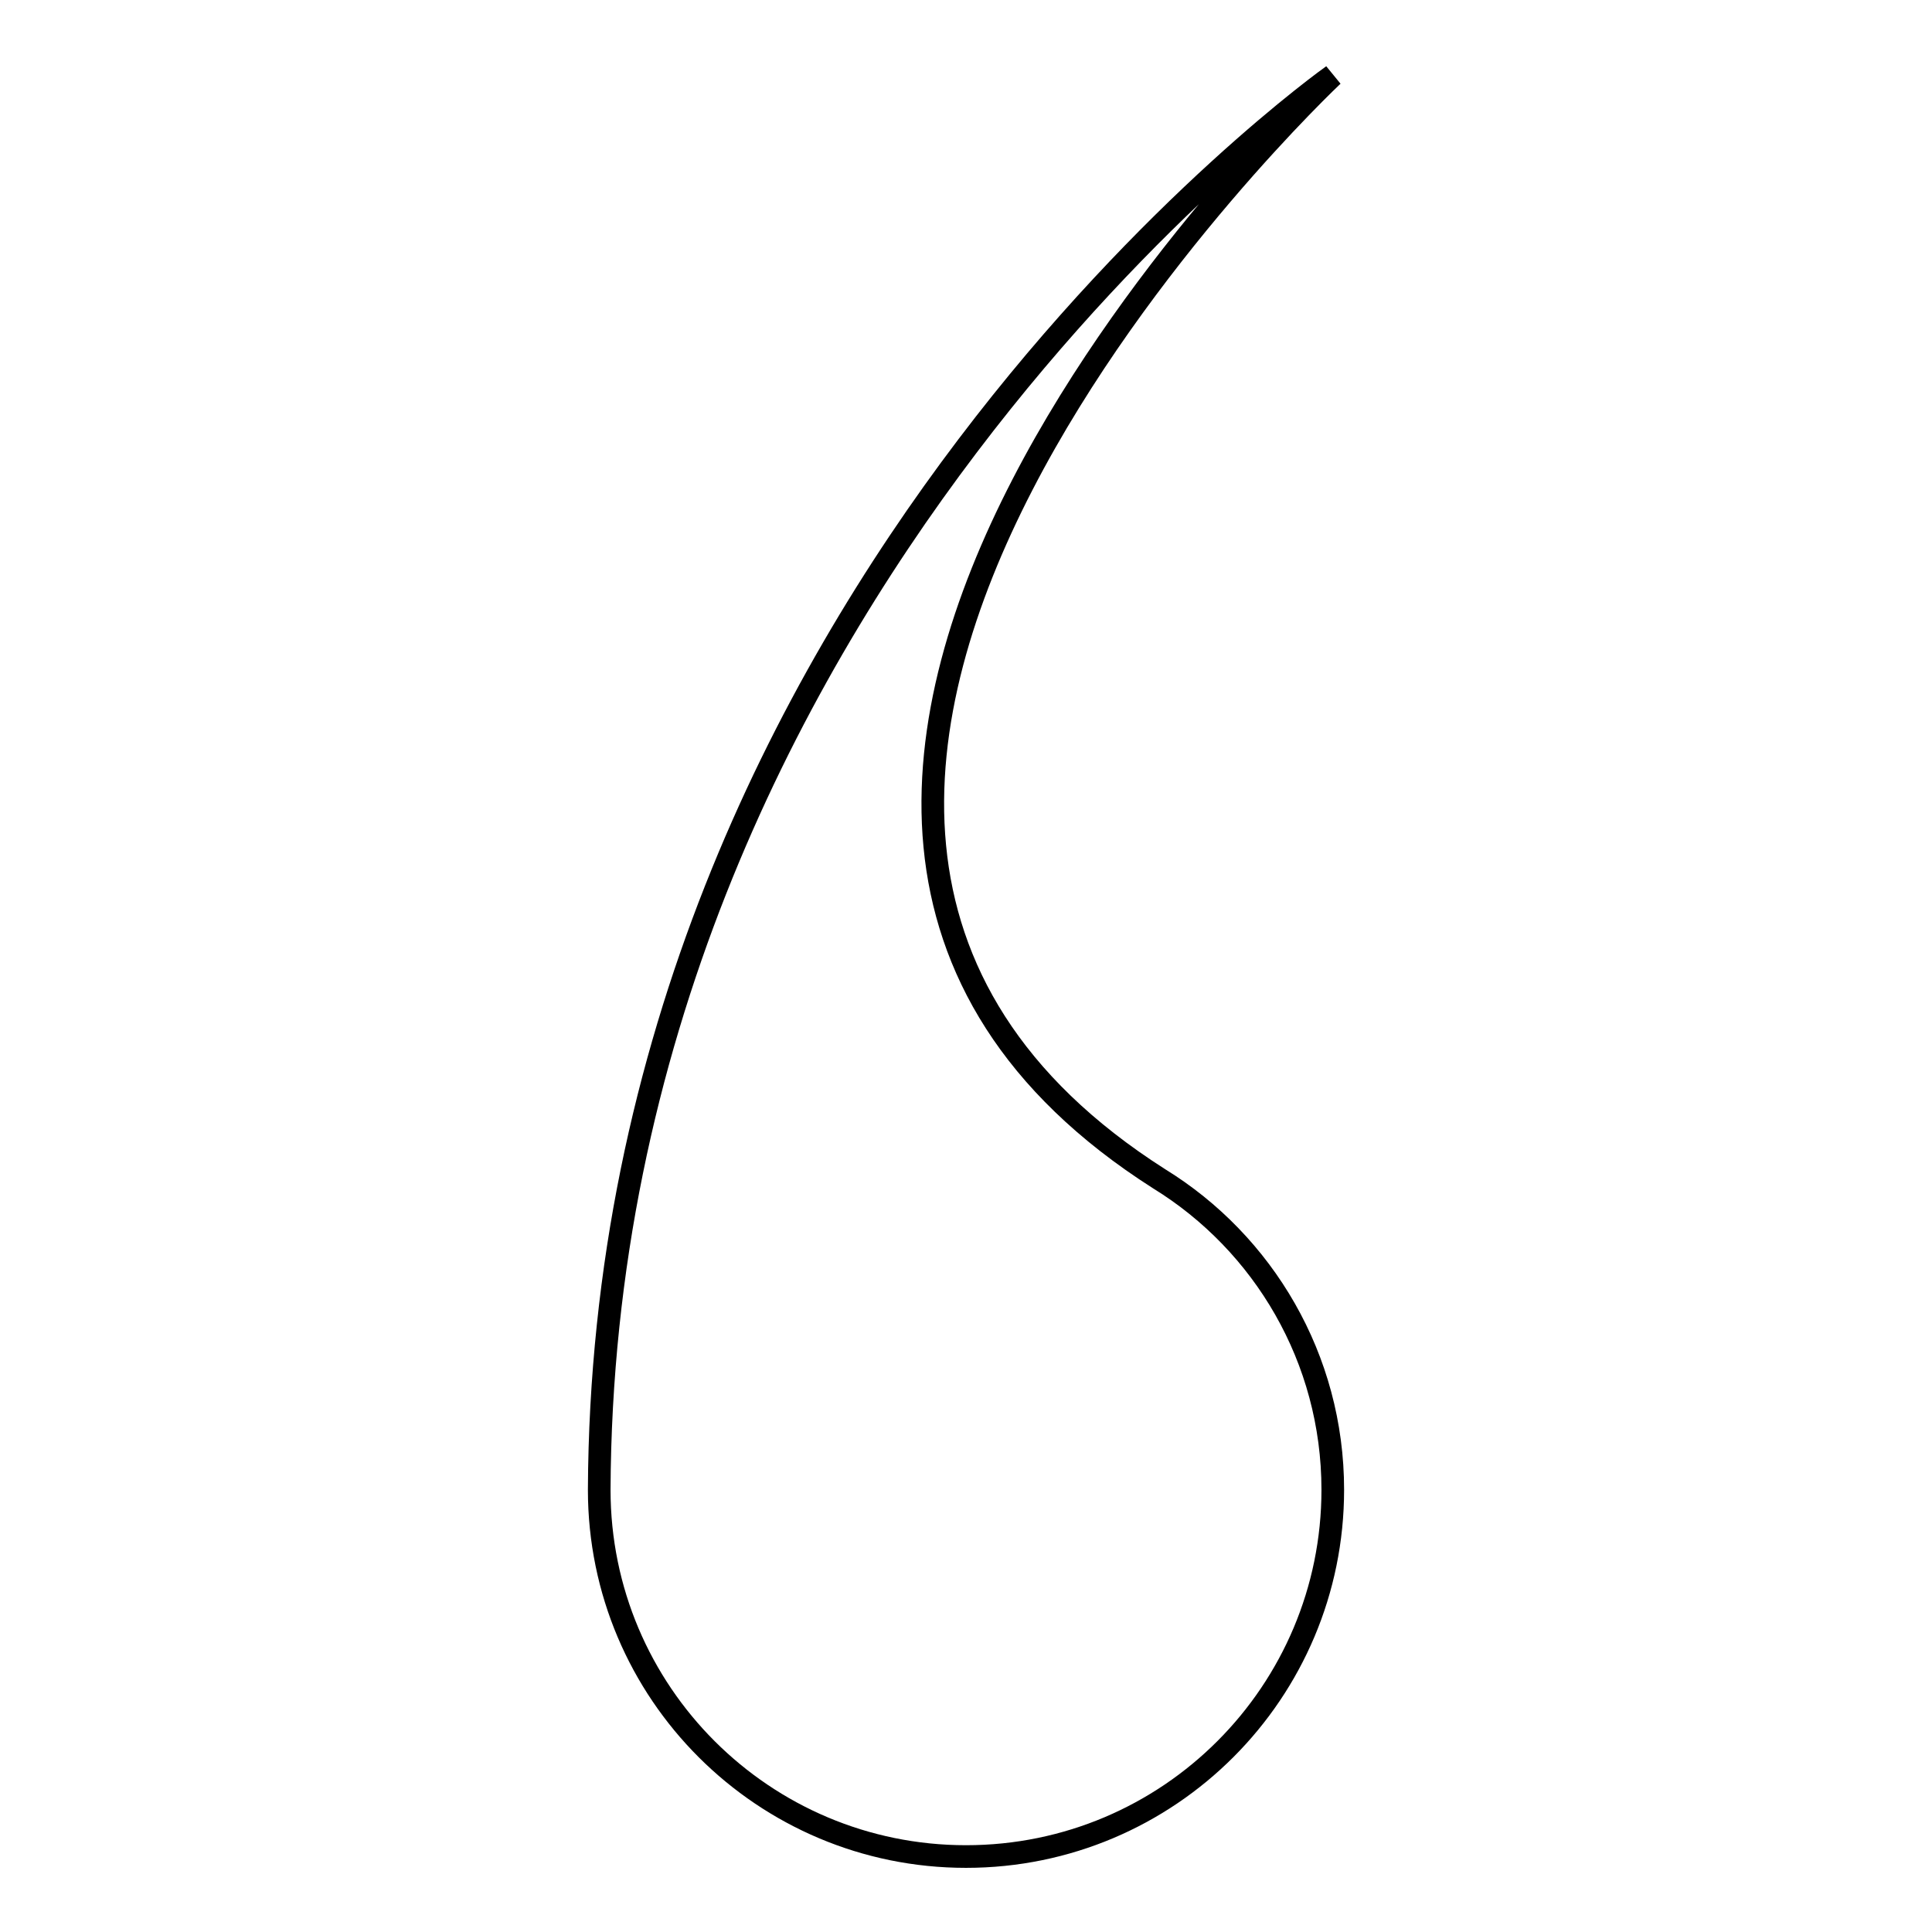 <?xml version="1.0" encoding="utf-8"?>
<!-- Svg Vector Icons : http://www.onlinewebfonts.com/icon -->
<!DOCTYPE svg PUBLIC "-//W3C//DTD SVG 1.1//EN" "http://www.w3.org/Graphics/SVG/1.1/DTD/svg11.dtd">
<svg version="1.1" xmlns="http://www.w3.org/2000/svg" xmlns:xlink="http://www.w3.org/1999/xlink" x="0px" y="0px" viewBox="0 0 256 256" enable-background="new 0 0 256 256" xml:space="preserve">
<g><g><path stroke-width="3" fill-opacity="0" stroke="#000000"  d="M153.6,156.2L153.6,156.2c-79-50.3,23-146.2,23-146.2S79.9,78.5,79.4,197.4c0,26.9,21.8,48.6,48.6,48.6c26.9,0,48.6-21.8,48.6-48.6C176.6,180,167.4,164.7,153.6,156.2z"/></g></g>
</svg>